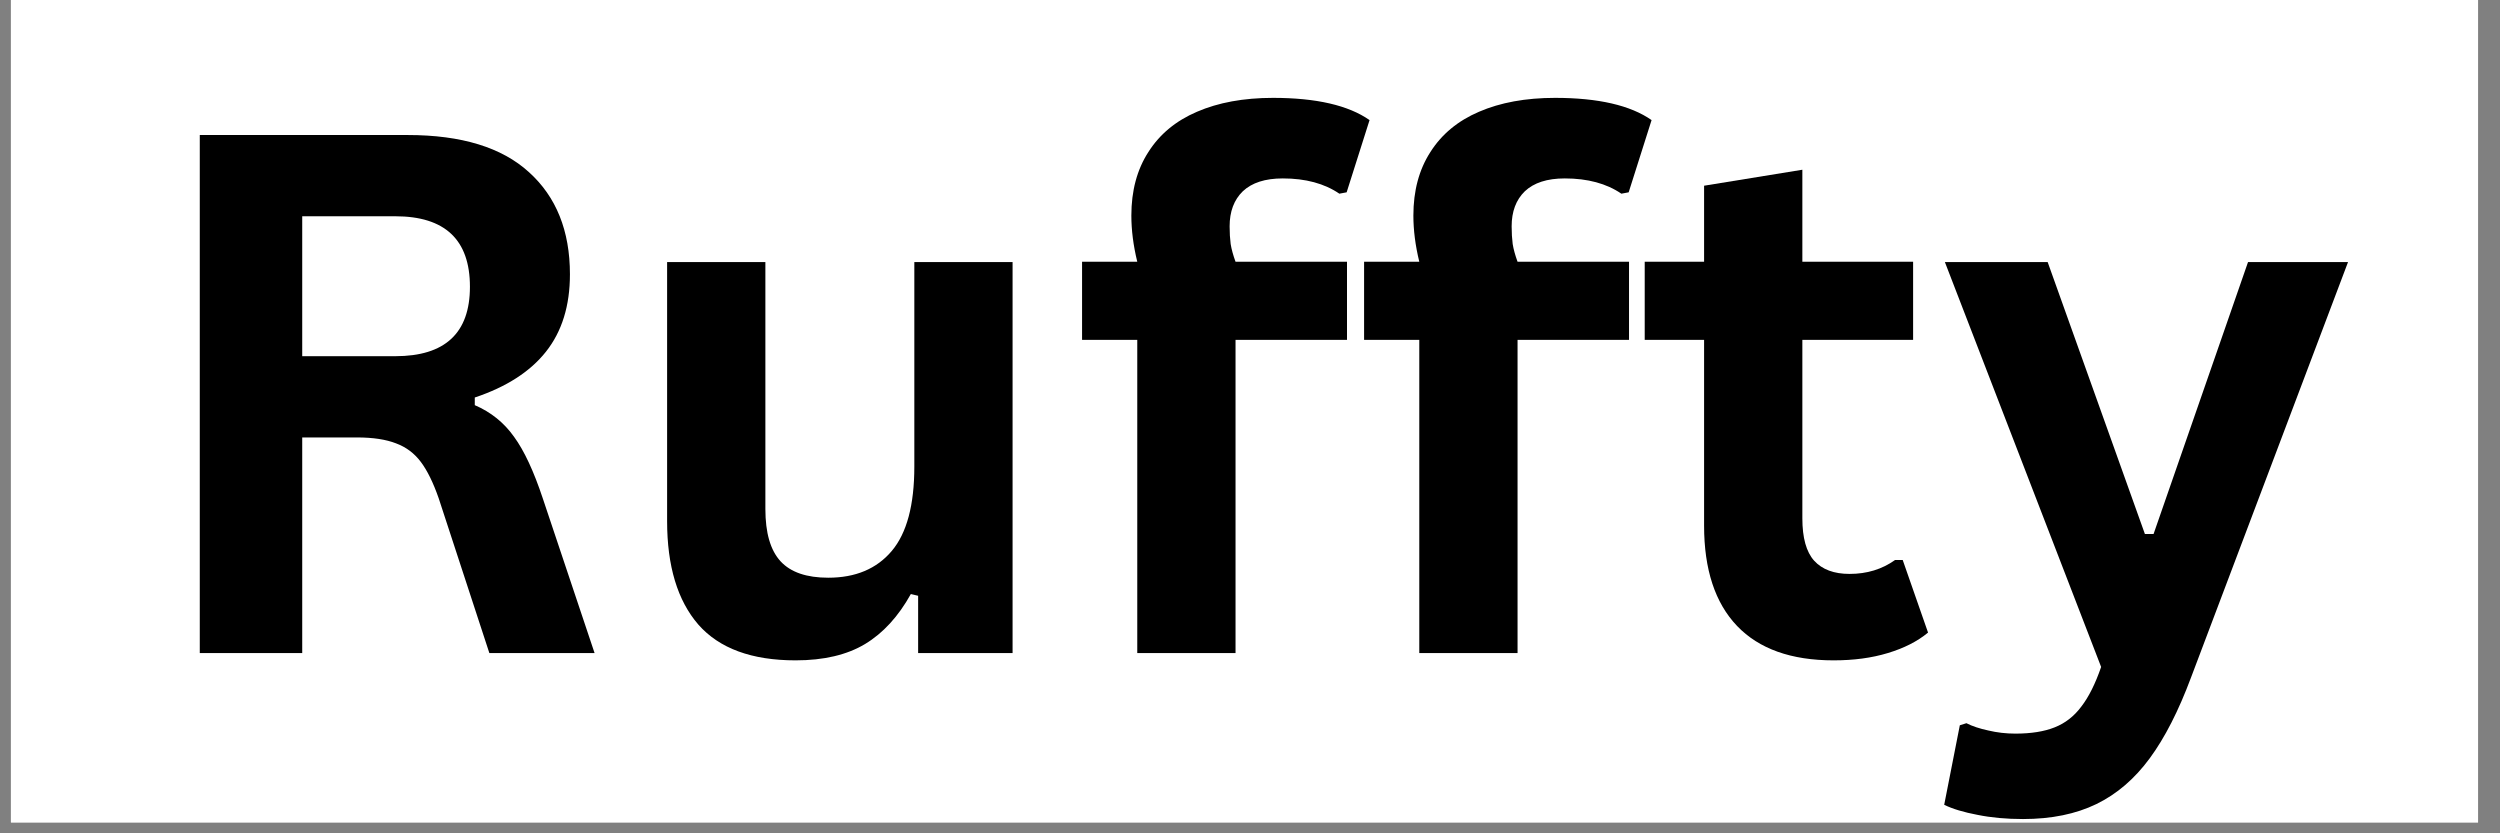 <svg xmlns="http://www.w3.org/2000/svg" xmlns:xlink="http://www.w3.org/1999/xlink" width="150" zoomAndPan="magnify" viewBox="0 0 112.5 37.5" height="50" preserveAspectRatio="xMidYMid meet" version="1.0"><rect x="0" y="0" width="112.5" height="37.5" fill="#808080" stroke="none"/><defs><g/><clipPath id="5aca6e37b4"><path d="M 0.492 0 L 111.512 0 L 111.512 37.008 L 0.492 37.008 Z M 0.492 0 " clip-rule="nonzero"/></clipPath><clipPath id="86e05b3da9"><path d="M 5 0 L 110 0 L 110 37.008 L 5 37.008 Z M 5 0 " clip-rule="nonzero"/></clipPath><clipPath id="04a0c2d682"><rect x="0" width="105" y="0" height="38"/></clipPath></defs><g clip-path="url(#5aca6e37b4)"><path fill="#ffffff" d="M 0.492 0 L 111.512 0 L 111.512 37.008 L 0.492 37.008 Z M 0.492 0 " fill-opacity="1" fill-rule="nonzero"/><path fill="#ffffff" d="M 0.492 0 L 111.512 0 L 111.512 37.008 L 0.492 37.008 Z M 0.492 0 " fill-opacity="1" fill-rule="nonzero"/></g><g clip-path="url(#86e05b3da9)"><g transform="matrix(1, 0, 0, 1, 5, -0)"><g clip-path="url(#04a0c2d682)"><g fill="#000000" fill-opacity="1"><g transform="translate(0.959, 29.388)"><g><path d="M 3.031 0 L 3.031 -23.312 L 12.391 -23.312 C 14.805 -23.312 16.625 -22.754 17.844 -21.641 C 19.07 -20.535 19.688 -19.004 19.688 -17.047 C 19.688 -15.629 19.328 -14.469 18.609 -13.562 C 17.898 -12.664 16.832 -11.977 15.406 -11.5 L 15.406 -11.156 C 16.133 -10.844 16.723 -10.367 17.172 -9.734 C 17.629 -9.109 18.062 -8.18 18.469 -6.953 L 20.797 0 L 16.062 0 L 13.781 -6.969 C 13.539 -7.664 13.273 -8.207 12.984 -8.594 C 12.691 -8.988 12.316 -9.27 11.859 -9.438 C 11.41 -9.613 10.828 -9.703 10.109 -9.703 L 7.641 -9.703 L 7.641 0 Z M 11.828 -13.359 C 14.066 -13.359 15.188 -14.398 15.188 -16.484 C 15.188 -18.598 14.066 -19.656 11.828 -19.656 L 7.641 -19.656 L 7.641 -13.359 Z M 11.828 -13.359 "/></g></g><g transform="translate(22.754, 29.388)"><g><path d="M 8.047 0.328 C 6.078 0.328 4.617 -0.207 3.672 -1.281 C 2.734 -2.363 2.266 -3.914 2.266 -5.938 L 2.266 -17.594 L 6.688 -17.594 L 6.688 -6.484 C 6.688 -5.41 6.914 -4.625 7.375 -4.125 C 7.832 -3.633 8.547 -3.391 9.516 -3.391 C 10.742 -3.391 11.695 -3.789 12.375 -4.594 C 13.051 -5.395 13.391 -6.66 13.391 -8.391 L 13.391 -17.594 L 17.812 -17.594 L 17.812 0 L 13.562 0 L 13.562 -2.578 L 13.234 -2.656 C 12.672 -1.645 11.984 -0.895 11.172 -0.406 C 10.359 0.082 9.316 0.328 8.047 0.328 Z M 8.047 0.328 "/></g></g><g transform="translate(43.099, 29.388)"><g><path d="M 3.078 0 L 3.078 -14.094 L 0.594 -14.094 L 0.594 -17.609 L 3.078 -17.609 C 2.898 -18.348 2.812 -19.039 2.812 -19.688 C 2.812 -20.801 3.066 -21.754 3.578 -22.547 C 4.086 -23.348 4.816 -23.953 5.766 -24.359 C 6.723 -24.773 7.863 -24.984 9.188 -24.984 C 11.133 -24.984 12.582 -24.648 13.531 -23.984 L 12.5 -20.734 L 12.172 -20.672 C 11.504 -21.129 10.656 -21.359 9.625 -21.359 C 8.832 -21.359 8.234 -21.164 7.828 -20.781 C 7.43 -20.395 7.234 -19.867 7.234 -19.203 C 7.234 -18.91 7.25 -18.645 7.281 -18.406 C 7.32 -18.164 7.395 -17.898 7.5 -17.609 L 12.516 -17.609 L 12.516 -14.094 L 7.5 -14.094 L 7.5 0 Z M 3.078 0 "/></g></g><g transform="translate(55.79, 29.388)"><g><path d="M 3.078 0 L 3.078 -14.094 L 0.594 -14.094 L 0.594 -17.609 L 3.078 -17.609 C 2.898 -18.348 2.812 -19.039 2.812 -19.688 C 2.812 -20.801 3.066 -21.754 3.578 -22.547 C 4.086 -23.348 4.816 -23.953 5.766 -24.359 C 6.723 -24.773 7.863 -24.984 9.188 -24.984 C 11.133 -24.984 12.582 -24.648 13.531 -23.984 L 12.5 -20.734 L 12.172 -20.672 C 11.504 -21.129 10.656 -21.359 9.625 -21.359 C 8.832 -21.359 8.234 -21.164 7.828 -20.781 C 7.43 -20.395 7.234 -19.867 7.234 -19.203 C 7.234 -18.91 7.25 -18.645 7.281 -18.406 C 7.32 -18.164 7.395 -17.898 7.5 -17.609 L 12.516 -17.609 L 12.516 -14.094 L 7.5 -14.094 L 7.5 0 Z M 3.078 0 "/></g></g><g transform="translate(68.481, 29.388)"><g><path d="M 12.141 -4.188 L 13.281 -0.922 C 12.801 -0.523 12.195 -0.219 11.469 0 C 10.75 0.219 9.938 0.328 9.031 0.328 C 7.125 0.328 5.676 -0.188 4.688 -1.219 C 3.695 -2.258 3.203 -3.766 3.203 -5.734 L 3.203 -14.094 L 0.531 -14.094 L 0.531 -17.609 L 3.203 -17.609 L 3.203 -21.031 L 7.625 -21.75 L 7.625 -17.609 L 12.609 -17.609 L 12.609 -14.094 L 7.625 -14.094 L 7.625 -6.062 C 7.625 -5.188 7.801 -4.551 8.156 -4.156 C 8.52 -3.758 9.051 -3.562 9.75 -3.562 C 10.531 -3.562 11.211 -3.77 11.797 -4.188 Z M 12.141 -4.188 "/></g></g><g transform="translate(82.145, 29.388)"><g><path d="M 3.891 7.469 C 3.141 7.469 2.457 7.406 1.844 7.281 C 1.227 7.164 0.727 7.016 0.344 6.828 L 1.047 3.25 L 1.344 3.156 C 1.602 3.289 1.93 3.398 2.328 3.484 C 2.723 3.578 3.129 3.625 3.547 3.625 C 4.254 3.625 4.844 3.531 5.312 3.344 C 5.789 3.156 6.191 2.844 6.516 2.406 C 6.848 1.977 7.145 1.383 7.406 0.625 L 0.375 -17.594 L 5 -17.594 L 9.375 -5.359 L 9.766 -5.359 L 14.016 -17.594 L 18.516 -17.594 L 11.453 1.094 C 10.891 2.602 10.27 3.816 9.594 4.734 C 8.914 5.66 8.113 6.348 7.188 6.797 C 6.27 7.242 5.172 7.469 3.891 7.469 Z M 3.891 7.469 "/></g></g></g></g></g></g></svg>